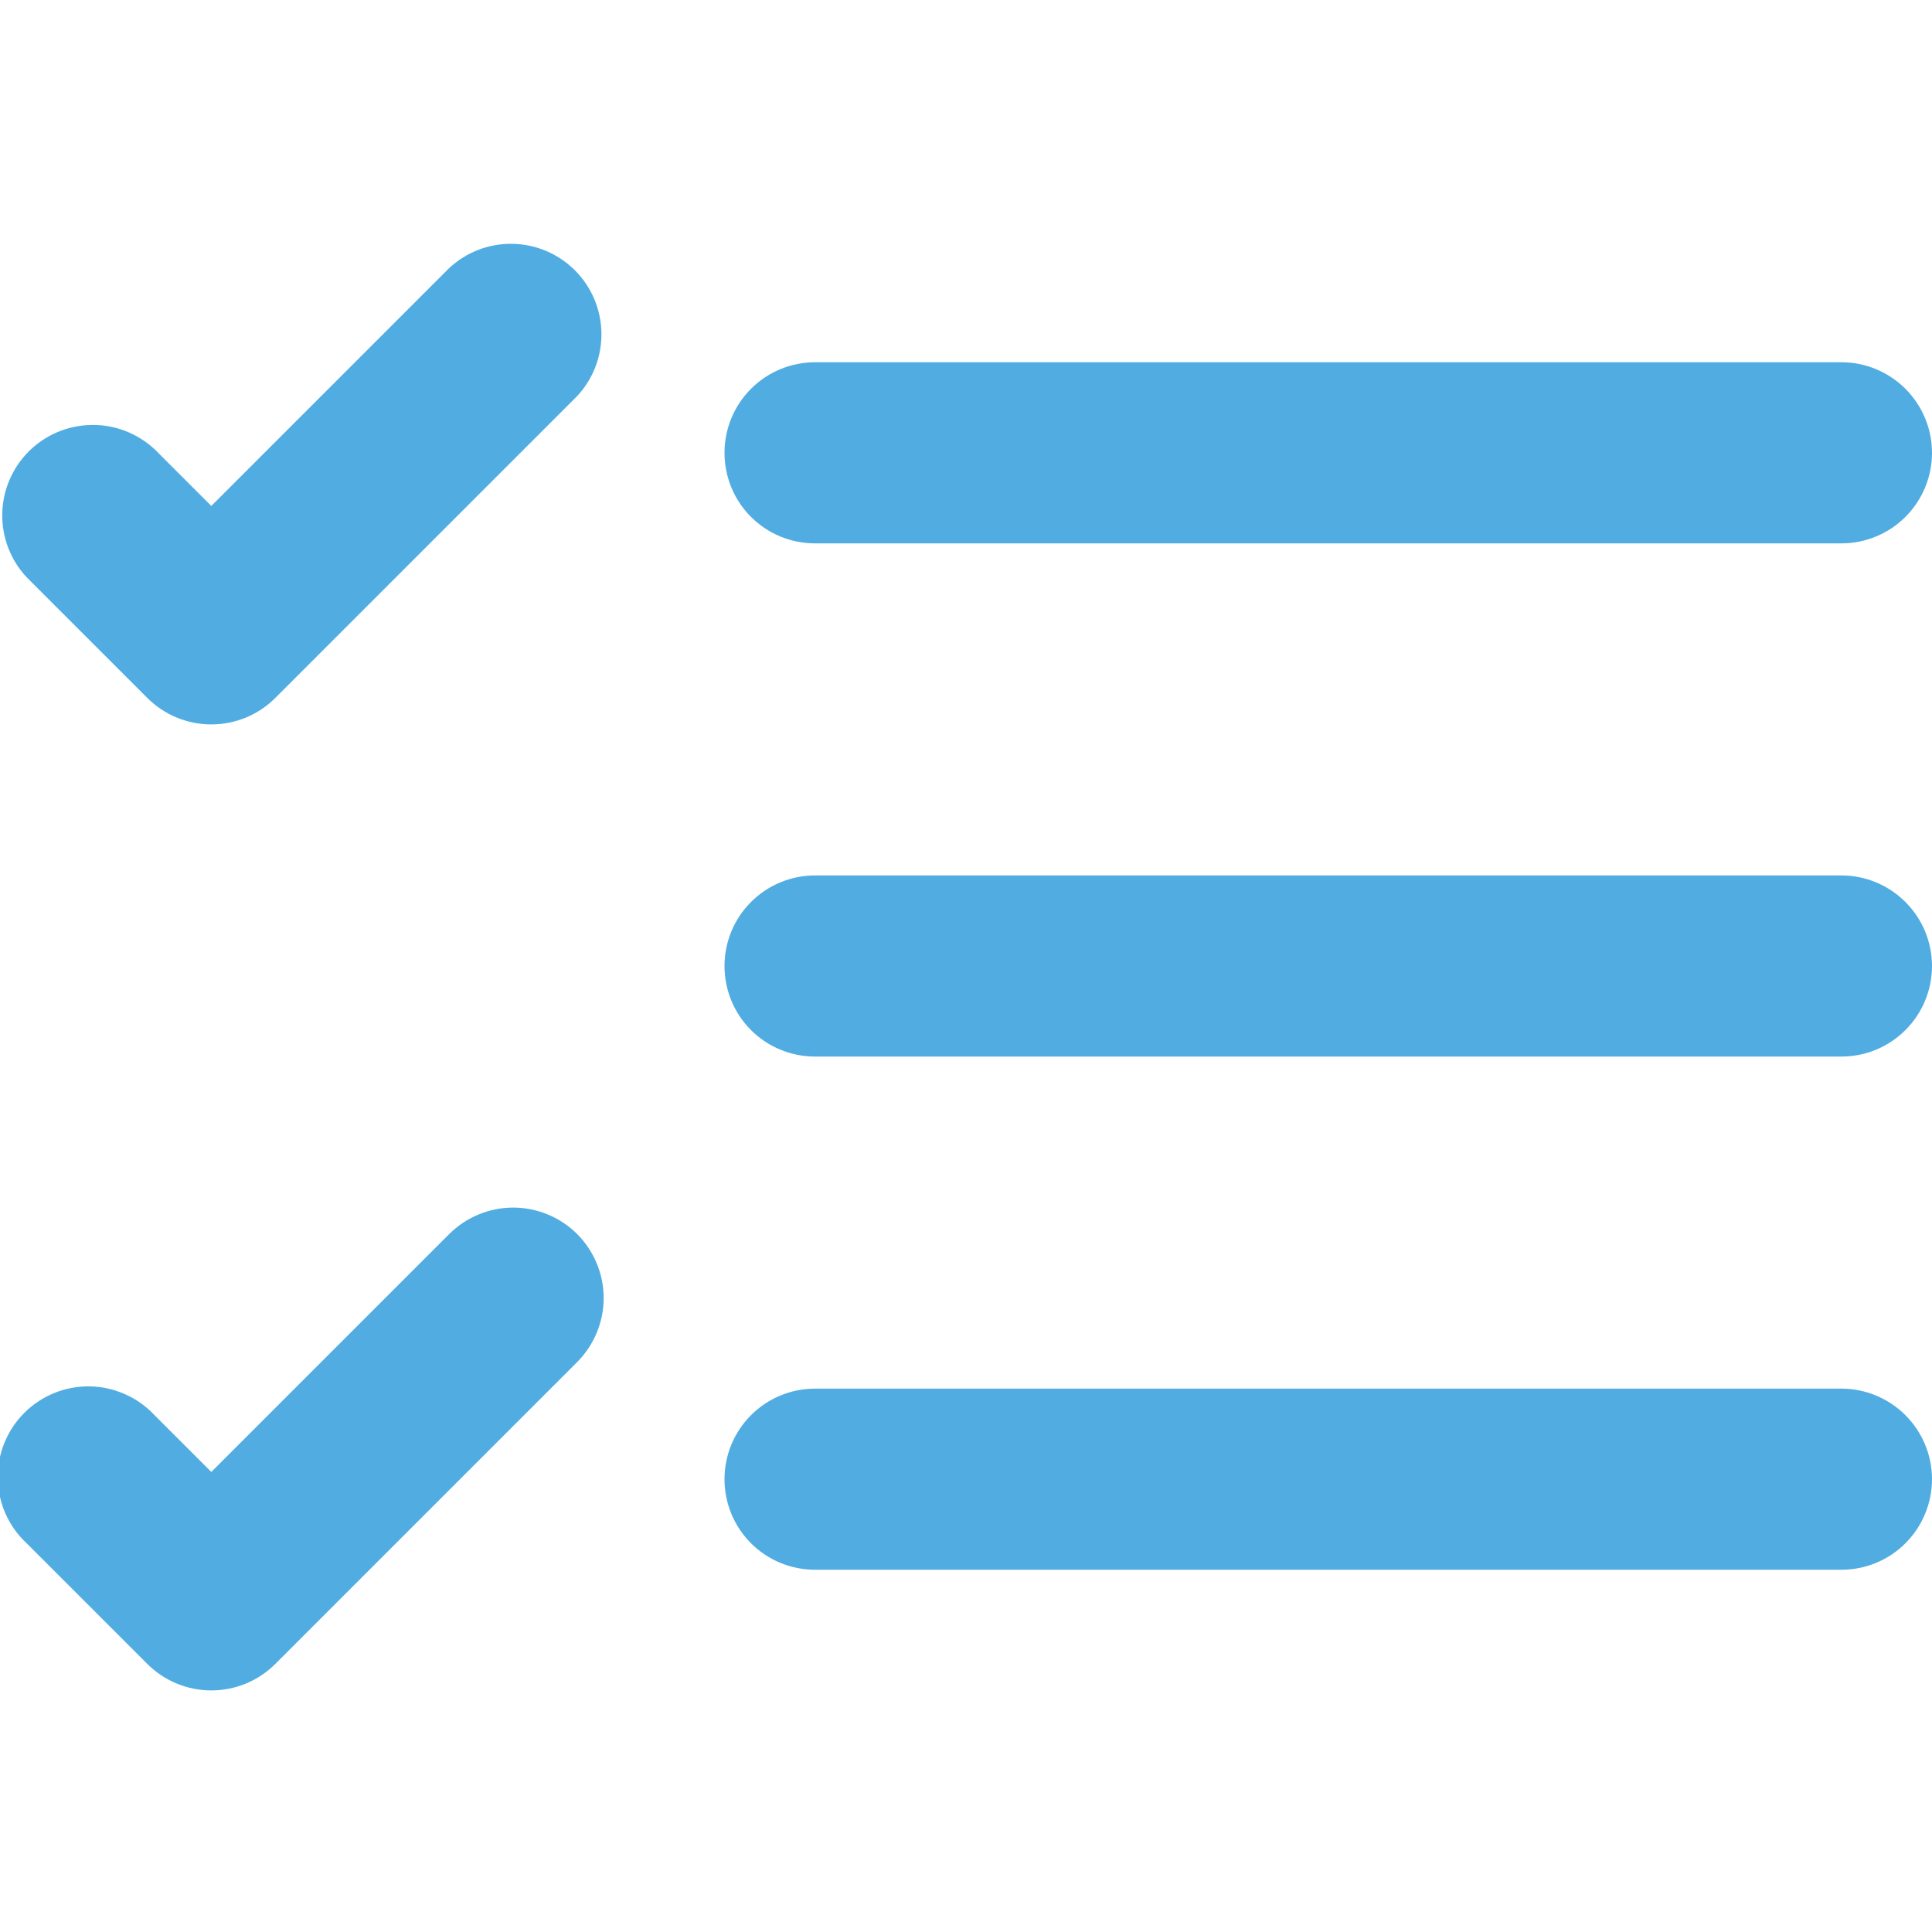 <svg width="24" height="24" viewBox="0 0 24 24" fill="none" xmlns="http://www.w3.org/2000/svg">
<g clip-path="url(#clip0_2005_9287)">
<path fill-rule="evenodd" clip-rule="evenodd" d="M7.17 4.92C7.368 4.707 7.477 4.425 7.471 4.133C7.466 3.842 7.348 3.564 7.142 3.358C6.936 3.152 6.658 3.034 6.367 3.029C6.075 3.023 5.793 3.132 5.58 3.33L2.625 6.285L1.92 5.58C1.706 5.382 1.424 5.273 1.133 5.279C0.842 5.284 0.563 5.402 0.357 5.608C0.151 5.814 0.033 6.092 0.028 6.383C0.023 6.675 0.131 6.957 0.33 7.17L1.83 8.67C2.041 8.881 2.327 8.999 2.625 8.999C2.923 8.999 3.209 8.881 3.42 8.67L7.17 4.92ZM9 5.625C9 5.327 9.118 5.041 9.329 4.83C9.54 4.619 9.826 4.5 10.125 4.5H22.875C23.173 4.5 23.459 4.619 23.67 4.83C23.881 5.041 24 5.327 24 5.625C24 5.924 23.881 6.21 23.67 6.421C23.459 6.632 23.173 6.75 22.875 6.75H10.125C9.826 6.75 9.54 6.632 9.329 6.421C9.118 6.21 9 5.924 9 5.625ZM9 12C9 11.702 9.118 11.416 9.329 11.205C9.54 10.994 9.826 10.875 10.125 10.875H22.875C23.173 10.875 23.459 10.994 23.67 11.205C23.881 11.416 24 11.702 24 12C24 12.299 23.881 12.585 23.67 12.796C23.459 13.007 23.173 13.125 22.875 13.125H10.125C9.826 13.125 9.54 13.007 9.329 12.796C9.118 12.585 9 12.299 9 12ZM10.125 17.25C9.826 17.25 9.54 17.369 9.329 17.58C9.118 17.791 9 18.077 9 18.375C9 18.674 9.118 18.96 9.329 19.171C9.54 19.382 9.826 19.5 10.125 19.5H22.875C23.173 19.5 23.459 19.382 23.67 19.171C23.881 18.96 24 18.674 24 18.375C24 18.077 23.881 17.791 23.67 17.58C23.459 17.369 23.173 17.25 22.875 17.25H10.125ZM7.17 15.33C7.38 15.541 7.499 15.827 7.499 16.125C7.499 16.423 7.38 16.709 7.17 16.92L3.42 20.67C3.209 20.881 2.923 20.999 2.625 20.999C2.327 20.999 2.041 20.881 1.83 20.67L0.33 19.17C0.219 19.067 0.131 18.943 0.069 18.805C0.008 18.667 -0.025 18.518 -0.028 18.367C-0.031 18.216 -0.003 18.066 0.054 17.926C0.11 17.786 0.194 17.659 0.301 17.552C0.408 17.445 0.535 17.361 0.675 17.304C0.815 17.247 0.965 17.22 1.117 17.222C1.268 17.225 1.417 17.258 1.555 17.32C1.693 17.381 1.817 17.47 1.92 17.58L2.625 18.285L5.58 15.33C5.791 15.12 6.077 15.001 6.375 15.001C6.673 15.001 6.959 15.12 7.17 15.33Z" fill="#51ADE1"/>
</g>
<defs>
<clipPath id="clip0_2005_9287">
<rect width="24" height="24" fill="white"/>
</clipPath>
</defs>
</svg>
